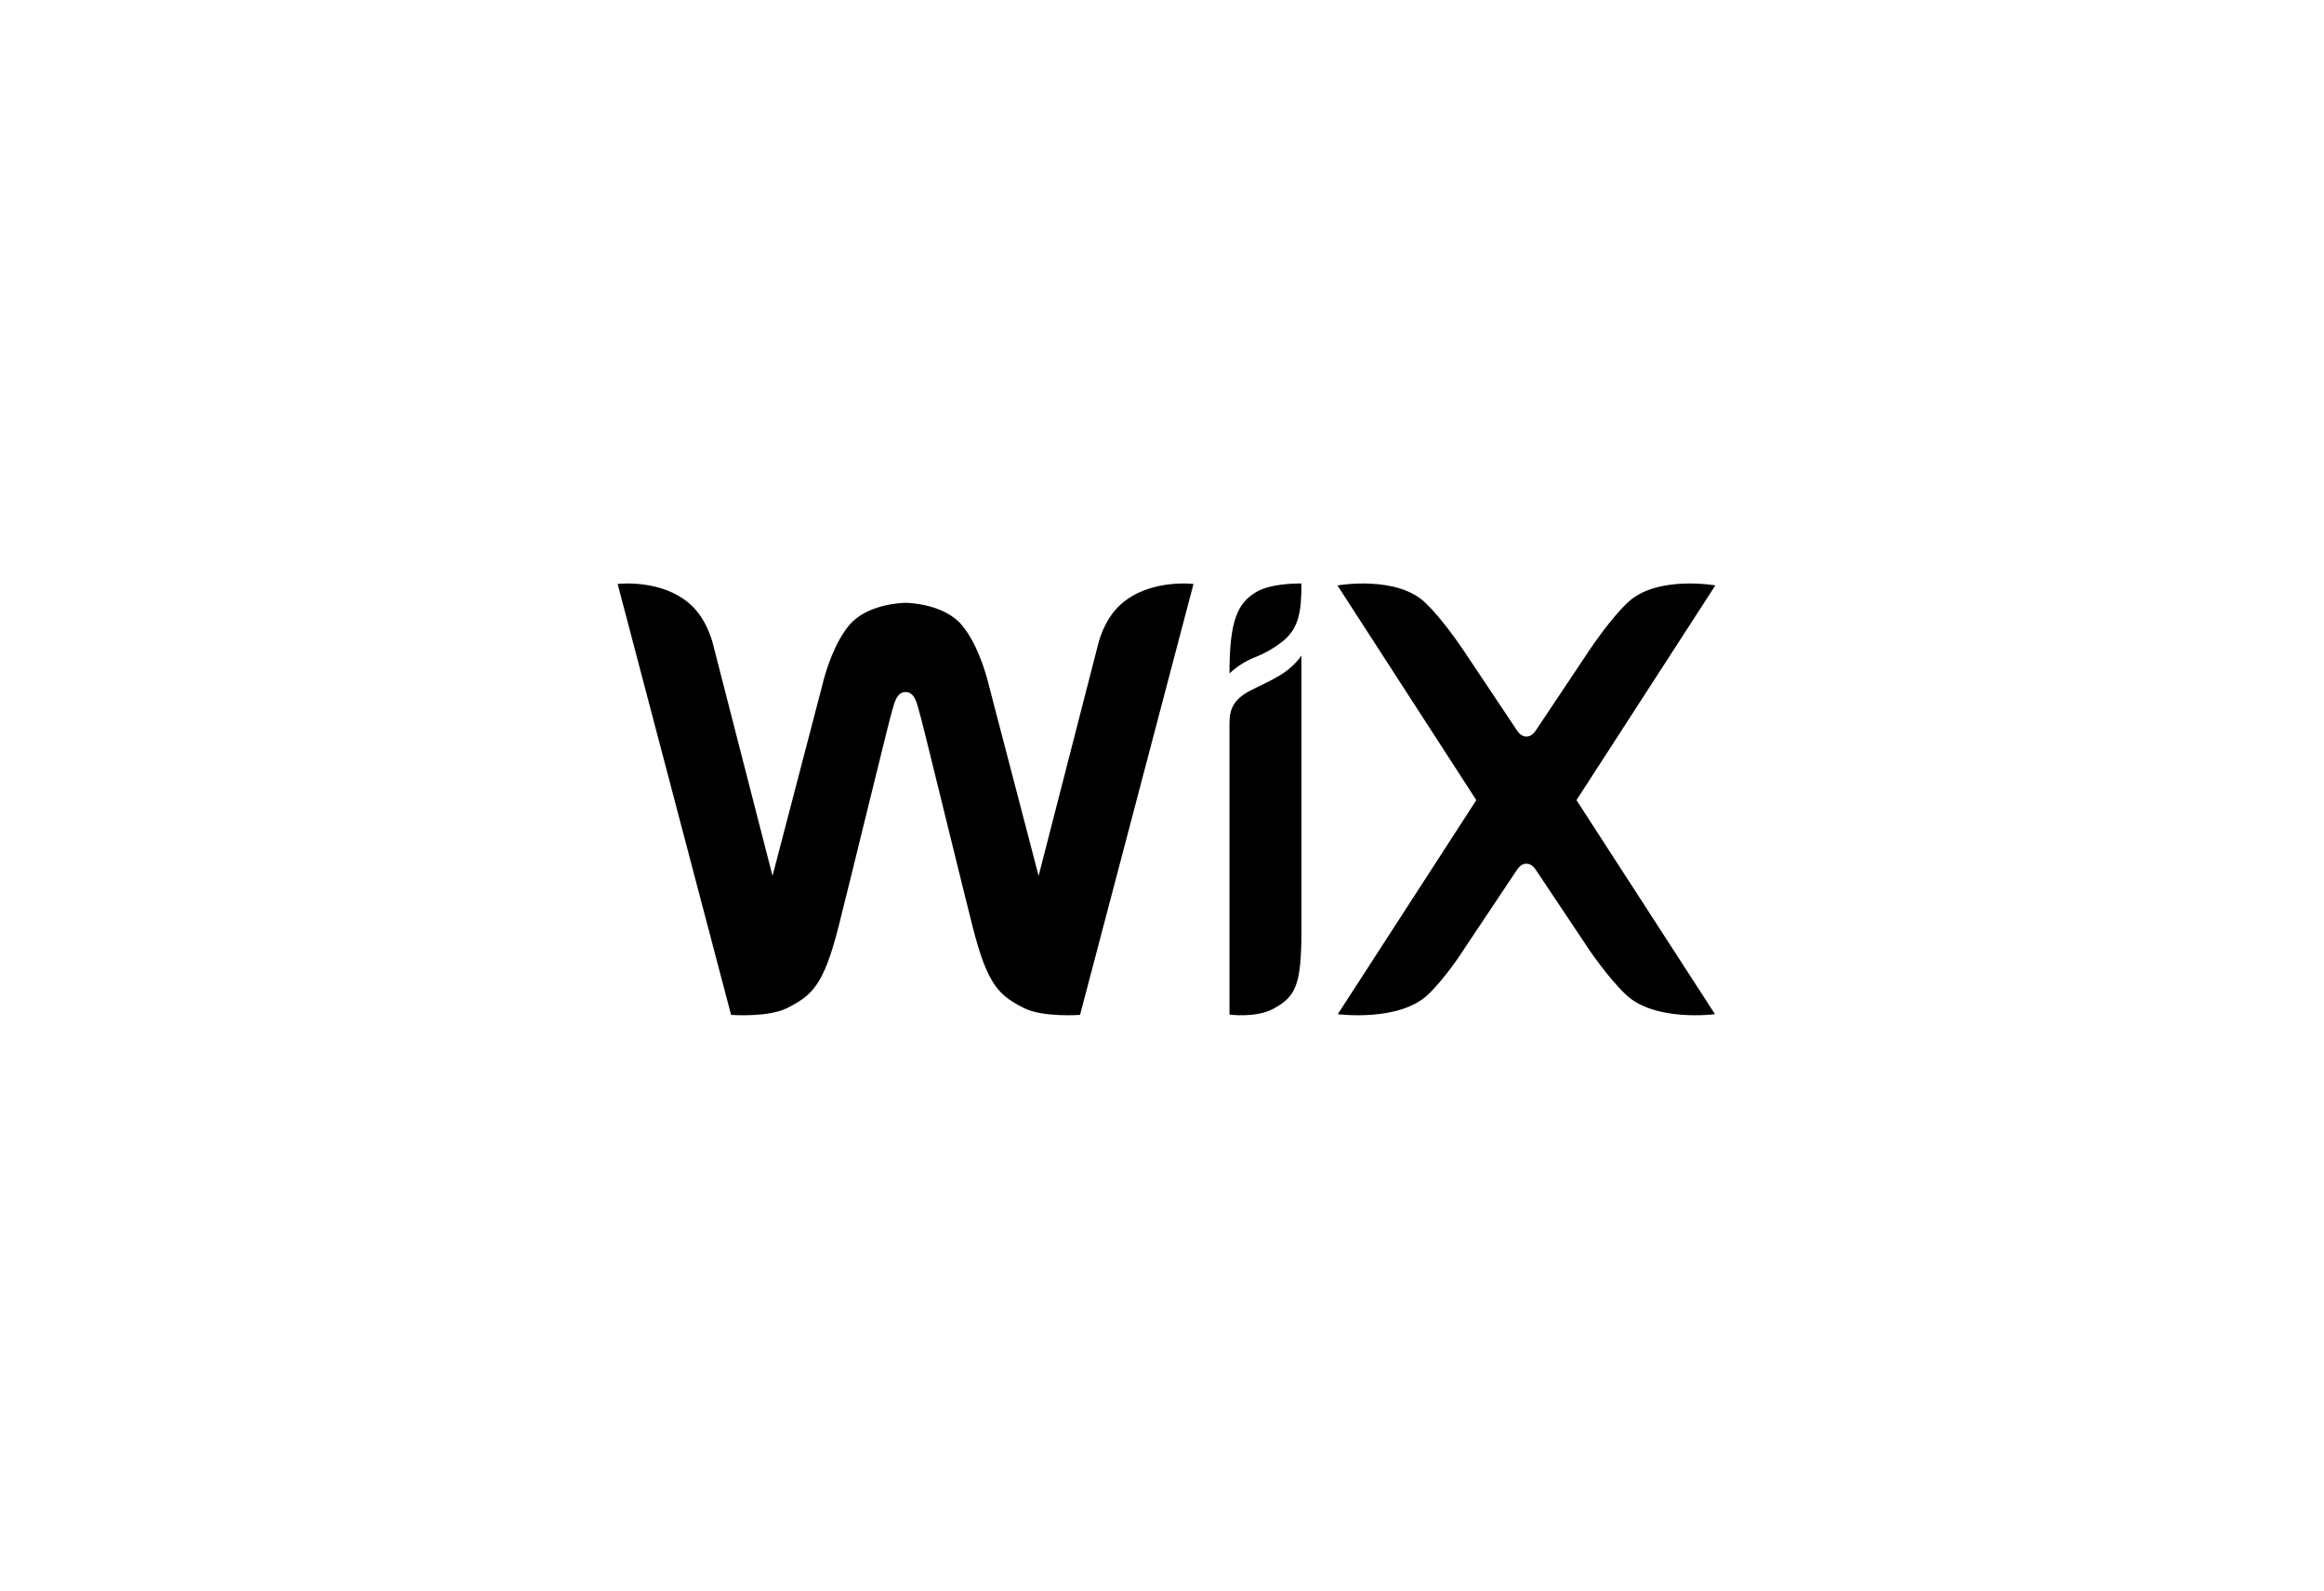 <svg width="222" height="152" viewBox="0 0 222 152" fill="none" xmlns="http://www.w3.org/2000/svg">
<path d="M59 55.802C59 55.802 63.157 55.277 65.928 57.732C67.638 59.246 68.136 61.66 68.136 61.66L73.795 83.692L78.502 65.66C78.959 63.743 79.786 61.373 81.093 59.771C82.76 57.73 86.145 57.601 86.506 57.601C86.867 57.601 90.25 57.73 91.915 59.771C93.222 61.373 94.049 63.742 94.508 65.66L99.214 83.692L104.872 61.66C104.872 61.66 105.372 59.246 107.082 57.732C109.853 55.277 114.008 55.802 114.008 55.802L103.171 96.977C103.171 96.977 99.598 97.236 97.808 96.32C95.458 95.117 94.343 94.189 92.919 88.585C92.2 85.718 91.489 82.85 90.788 79.979L90.521 78.898C89.77 75.835 89.021 72.784 88.493 70.661L88.235 69.629C87.998 68.694 87.835 68.065 87.776 67.876C87.616 67.358 87.425 66.126 86.504 66.126C85.603 66.126 85.395 67.36 85.232 67.876C85.172 68.065 85.008 68.692 84.773 69.629L84.515 70.661C83.966 72.867 83.422 75.074 82.882 77.282L82.617 78.358C81.785 81.77 80.943 85.179 80.09 88.586C78.667 94.189 77.55 95.118 75.2 96.32C73.41 97.236 69.837 96.977 69.837 96.977L59 55.802ZM124.319 62.631V64.118H124.322V88.973C124.303 94.073 123.81 95.206 121.664 96.38C119.997 97.293 117.446 96.948 117.446 96.948V69.105C117.446 67.707 117.879 66.791 119.476 65.969C120.43 65.478 121.319 65.101 122.244 64.544C123.507 63.788 124.148 62.889 124.289 62.676L124.319 62.631ZM127.76 55.939C127.76 55.939 133.359 54.947 136.132 57.572C137.691 59.049 139.415 61.565 139.805 62.146L139.879 62.256L139.888 62.27L144.77 69.586C145.005 69.966 145.314 70.38 145.81 70.38C146.303 70.38 146.614 69.968 146.851 69.586L151.731 62.27L151.74 62.256L151.814 62.146C152.204 61.565 153.928 59.049 155.489 57.57C158.26 54.947 163.859 55.937 163.859 55.937L150.593 76.455L163.823 96.906C163.823 96.906 158.095 97.673 155.322 95.048C153.548 93.37 151.731 90.639 151.731 90.639L146.85 83.325C146.614 82.943 146.303 82.529 145.81 82.529C145.314 82.529 145.005 82.941 144.768 83.325L139.888 90.639C139.888 90.639 138.17 93.37 136.398 95.048C133.625 97.673 127.794 96.906 127.794 96.906L141.024 76.455L127.76 55.939ZM124.305 55.755H124.322C124.322 58.488 124.064 60.113 122.414 61.375C121.648 61.963 120.803 62.442 119.904 62.796C118.993 63.152 118.158 63.679 117.446 64.35C117.446 59.372 118.173 57.569 120.128 56.501C121.343 55.838 123.339 55.762 124.056 55.755H124.305Z" fill="black"/>
</svg>
